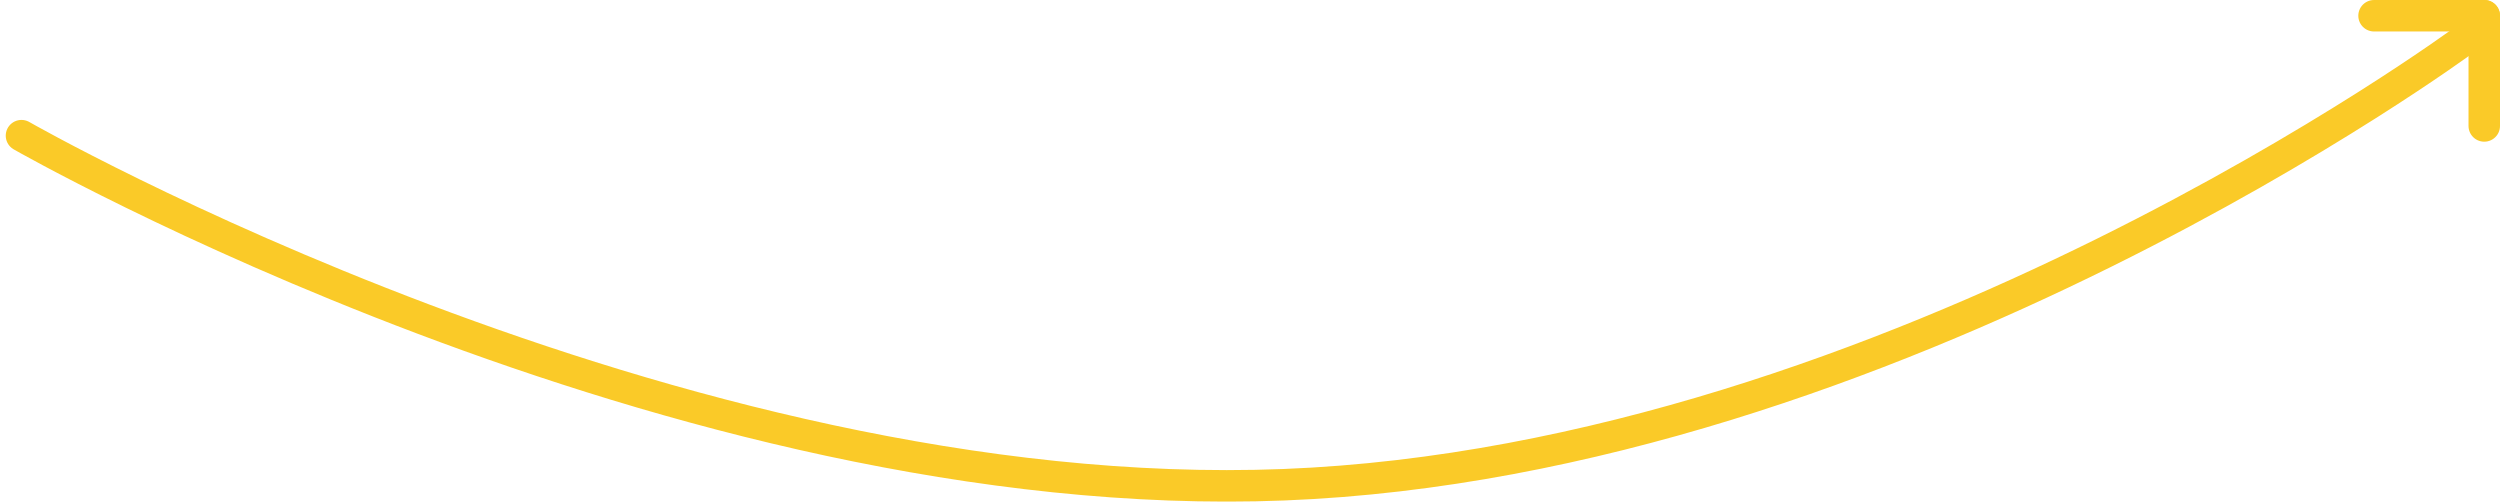 <svg xmlns="http://www.w3.org/2000/svg" width="317.588" height="63.716" viewBox="0 0 317.588 63.716">
  <g id="Groupe_23652" data-name="Groupe 23652" transform="translate(-712.912 -1133.5)">
    <path id="Tracé_26446" data-name="Tracé 26446" d="M-5328.359-18640.266s82.8,47.406,160.4,44.344,150.024-56.592,150.024-56.592" transform="translate(6044 19791)" fill="none" stroke="#faca28" stroke-linecap="round" stroke-width="4"/>
    <line id="Ligne_458" data-name="Ligne 458" x2="14" transform="translate(1014.5 1135.5)" fill="none" stroke="#faca28" stroke-linecap="round" stroke-width="4"/>
    <line id="Ligne_459" data-name="Ligne 459" y1="14" transform="translate(1028.5 1135.5)" fill="none" stroke="#faca28" stroke-linecap="round" stroke-width="4"/>
  </g>
</svg>
